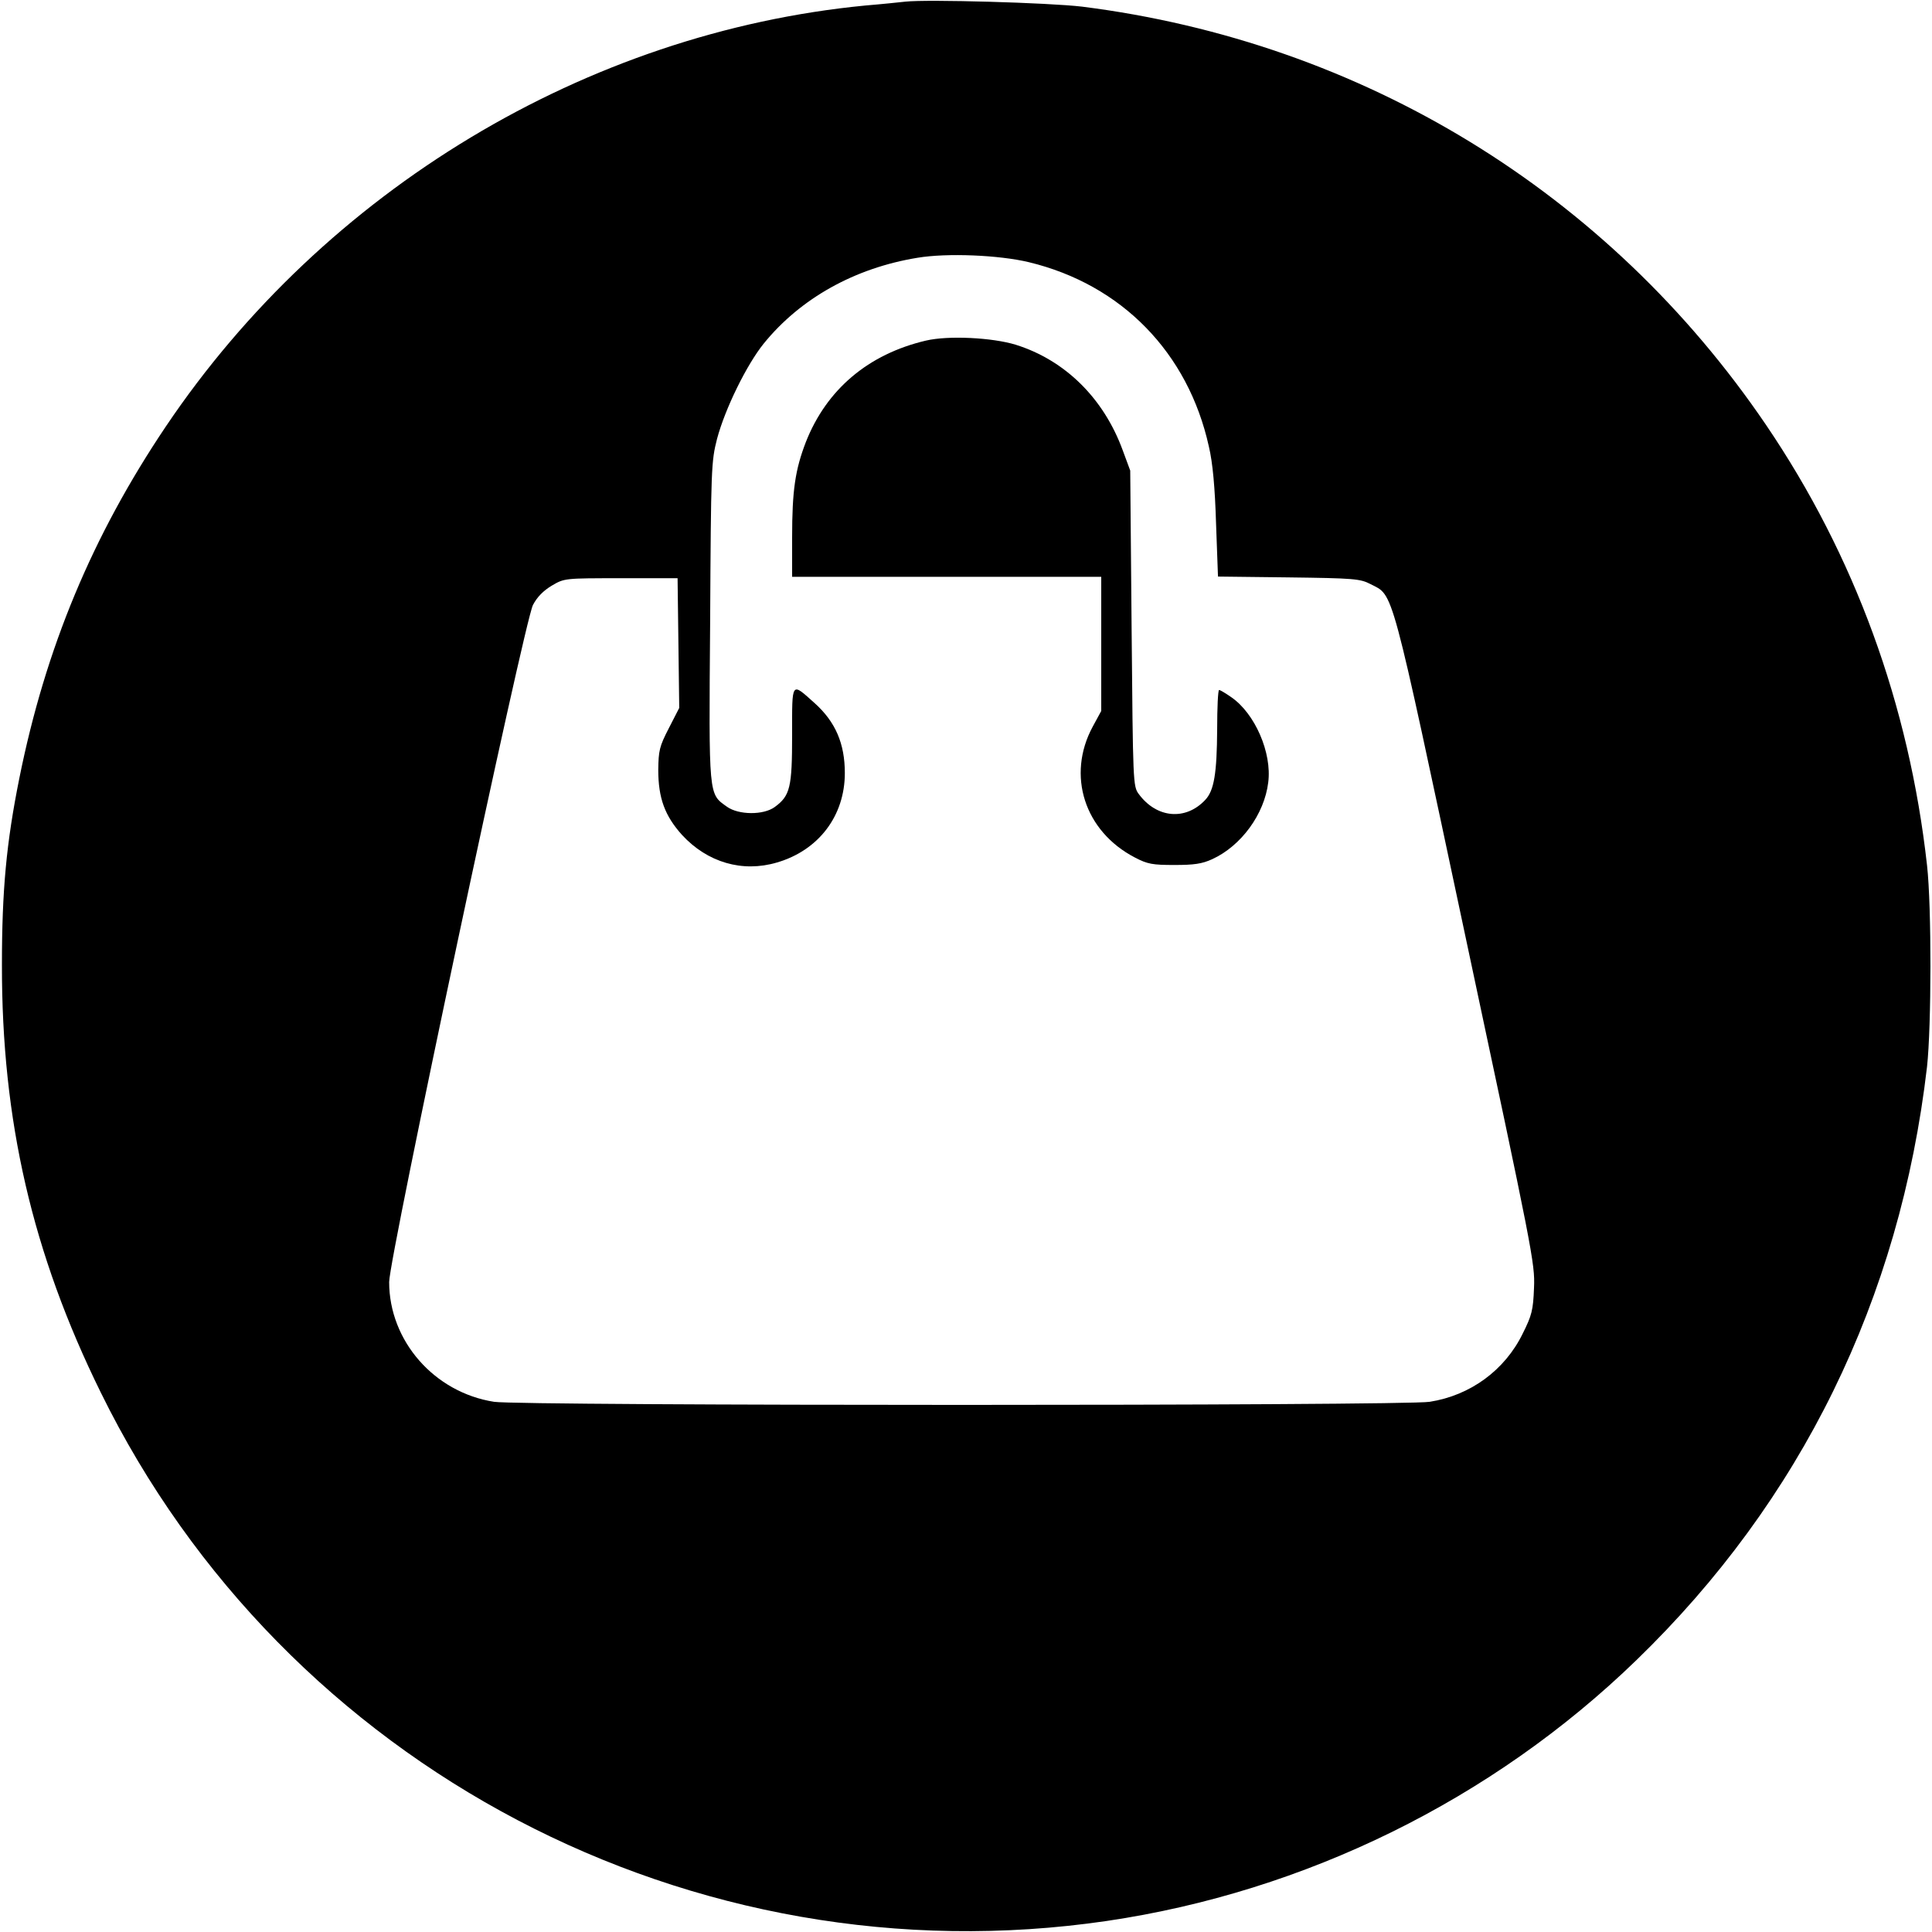 <?xml version="1.0" standalone="no"?>
<!DOCTYPE svg PUBLIC "-//W3C//DTD SVG 20010904//EN"
 "http://www.w3.org/TR/2001/REC-SVG-20010904/DTD/svg10.dtd">
<svg version="1.0" xmlns="http://www.w3.org/2000/svg"
 width="700pt" height="700pt" viewBox="0 0 700 700"
 preserveAspectRatio="xMidYMid meet">
<g transform="translate(0,700) scale(0.1,-0.1)"
fill="#000000" stroke="none">
<path d="M3280 6994 c-19 -2 -84 -9 -145 -14 -1010 -98 -1958 -669 -2534
-1525 -267 -397 -436 -803 -531 -1275 -47 -234 -63 -406 -63 -675 -1 -565 110
-1046 358 -1550 667 -1359 2145 -2135 3645 -1915 719 106 1397 439 1919 945
597 578 955 1308 1053 2150 16 146 17 578 0 730 -65 582 -262 1122 -583 1595
-572 843 -1463 1388 -2479 1516 -118 14 -561 27 -640 18z m448 -944 c336 -81
577 -328 652 -668 14 -59 22 -148 26 -279 l7 -192 256 -3 c237 -3 259 -5 296
-24 86 -45 69 18 345 -1279 243 -1140 252 -1183 248 -1271 -3 -81 -8 -100 -41
-166 -65 -133 -190 -224 -337 -247 -90 -15 -3300 -15 -3390 0 -217 34 -380
221 -380 434 0 89 489 2390 521 2453 15 29 38 52 68 70 46 27 46 27 251 27
l205 0 3 -235 3 -235 -38 -74 c-34 -66 -37 -81 -38 -150 0 -103 24 -167 86
-236 92 -100 219 -137 344 -100 151 44 246 169 246 324 0 107 -34 186 -110
254 -85 76 -81 81 -81 -115 0 -191 -7 -221 -63 -262 -41 -30 -131 -29 -173 1
-67 48 -66 30 -61 671 3 557 4 580 25 662 29 109 107 268 169 345 133 164 330
274 557 311 107 18 296 10 404 -16z"/>
<path d="M3355 5766 c-209 -49 -360 -177 -435 -367 -39 -101 -50 -176 -50
-346 l0 -143 560 0 560 0 0 -243 0 -243 -31 -57 c-95 -176 -30 -379 153 -474
46 -24 64 -27 143 -27 71 0 100 4 137 21 105 48 189 163 203 278 14 107 -48
250 -134 309 -20 14 -40 26 -44 26 -4 0 -7 -64 -7 -142 -1 -160 -11 -222 -43
-256 -71 -76 -176 -67 -241 21 -21 28 -21 40 -26 600 l-5 572 -27 73 c-69 189
-209 327 -388 383 -85 26 -244 34 -325 15z"/>
</g>
</svg>
